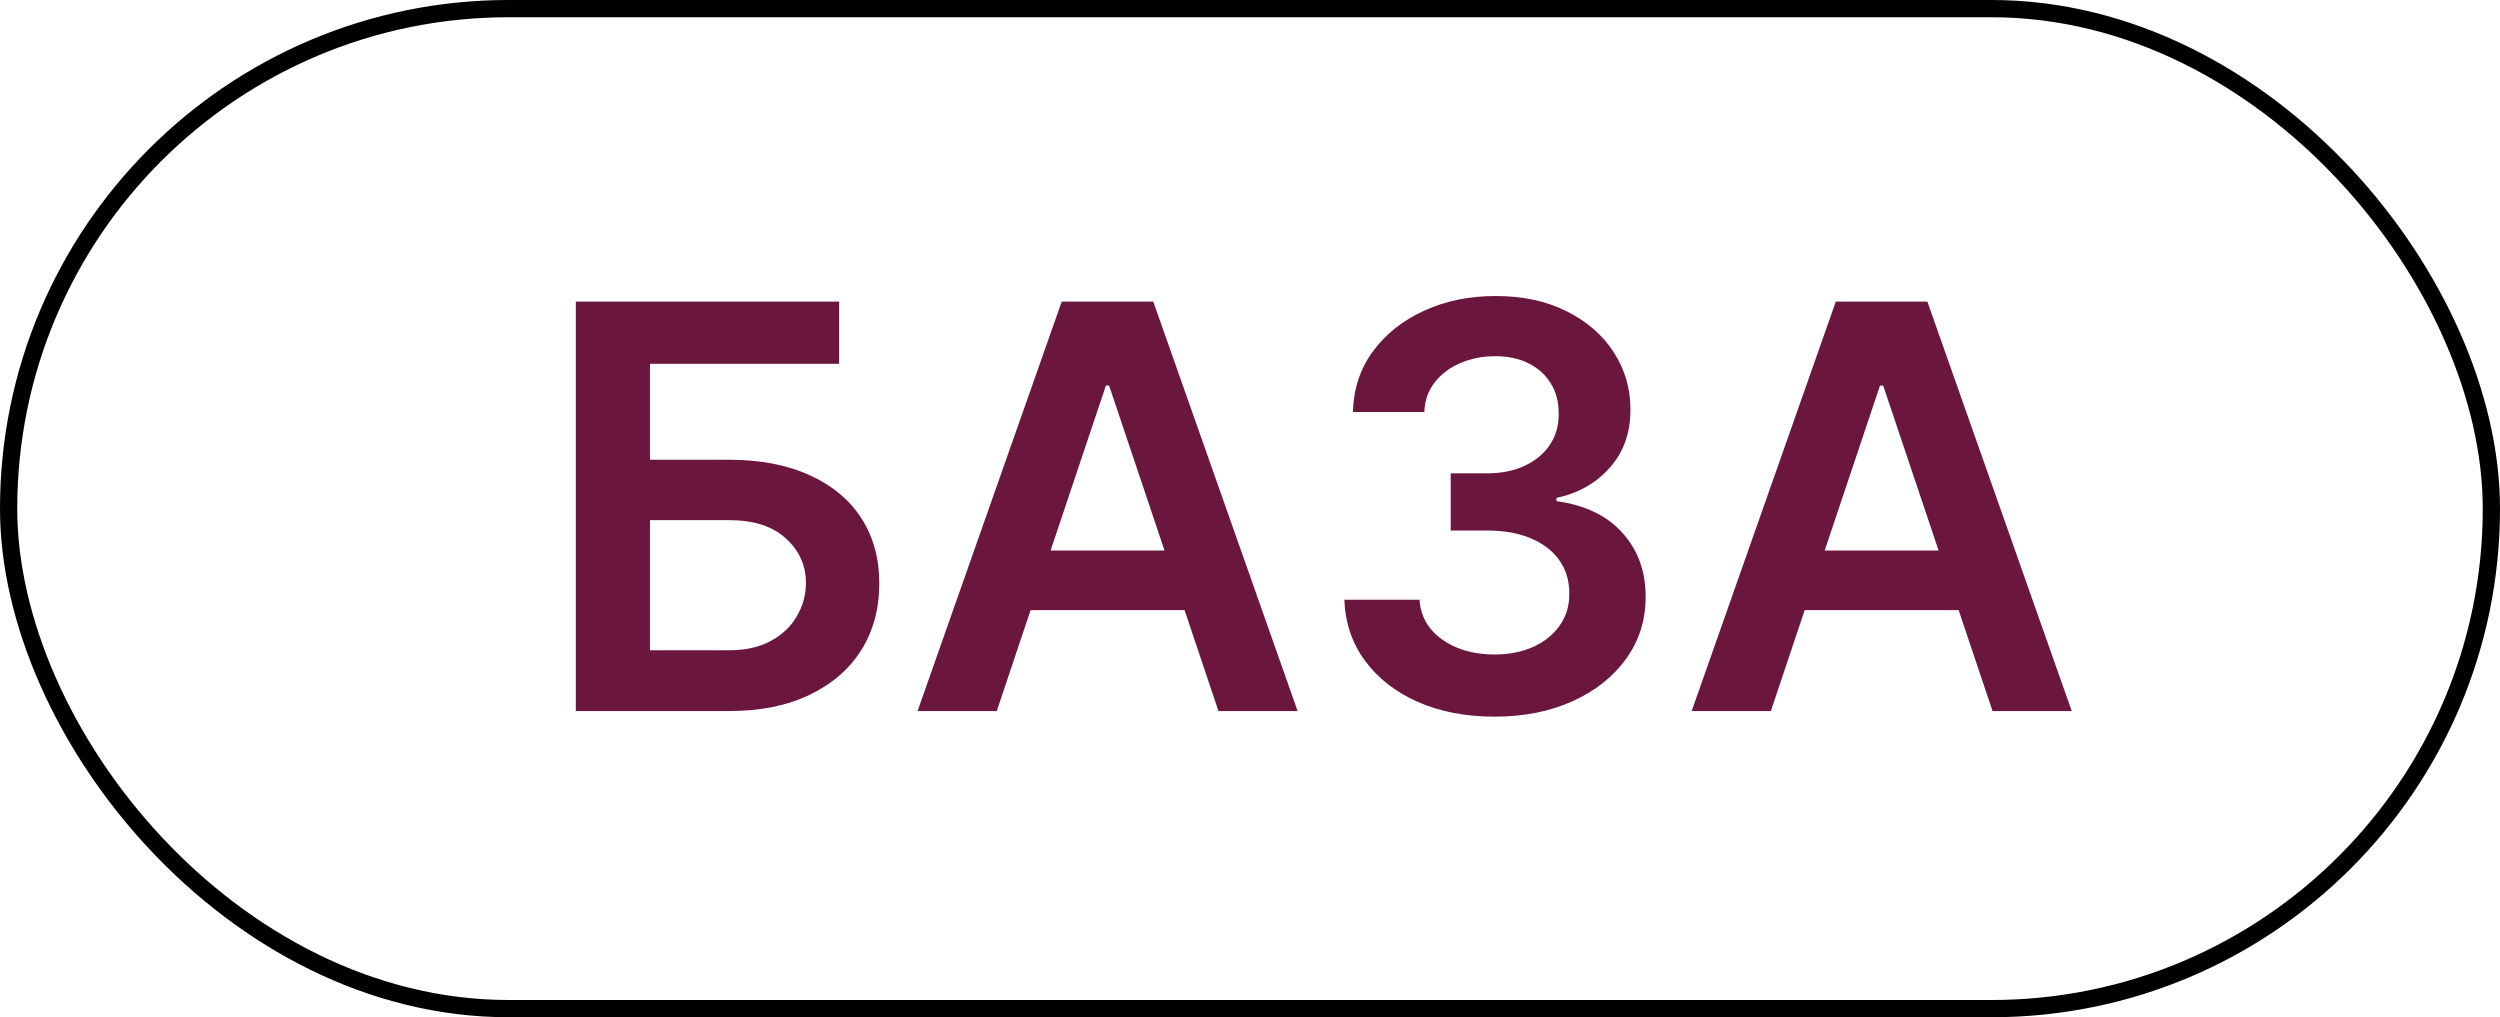 <?xml version="1.0" encoding="UTF-8"?> <svg xmlns="http://www.w3.org/2000/svg" width="145" height="59" viewBox="0 0 145 59" fill="none"><rect x="0.5" y="0.5" width="144" height="58" rx="29" stroke="black"></rect><path d="M33.397 41.241V17.494H48.668V21.1H37.699V26.666H42.279C44.096 26.666 45.653 26.963 46.952 27.559C48.258 28.146 49.26 28.977 49.955 30.052C50.651 31.126 50.999 32.39 50.999 33.843C50.999 35.304 50.651 36.591 49.955 37.705C49.26 38.81 48.258 39.676 46.952 40.302C45.653 40.928 44.096 41.241 42.279 41.241H33.397ZM37.699 37.716H42.279C43.238 37.716 44.049 37.535 44.714 37.171C45.379 36.808 45.881 36.329 46.221 35.733C46.569 35.138 46.743 34.493 46.743 33.797C46.743 32.792 46.357 31.938 45.584 31.234C44.819 30.523 43.717 30.168 42.279 30.168H37.699V37.716ZM57.811 41.241H53.219L61.58 17.494H66.89L75.262 41.241H70.671L64.328 22.364H64.142L57.811 41.241ZM57.962 31.93H70.485V35.386H57.962V31.93ZM86.681 41.566C85.011 41.566 83.527 41.28 82.228 40.708C80.937 40.136 79.917 39.34 79.167 38.319C78.417 37.299 78.019 36.12 77.973 34.783H82.332C82.371 35.424 82.584 35.985 82.97 36.464C83.357 36.935 83.871 37.303 84.513 37.566C85.154 37.828 85.873 37.96 86.669 37.96C87.52 37.96 88.273 37.813 88.93 37.519C89.587 37.218 90.102 36.8 90.472 36.267C90.844 35.733 91.025 35.119 91.017 34.423C91.025 33.704 90.84 33.07 90.461 32.522C90.082 31.973 89.533 31.544 88.814 31.234C88.103 30.925 87.245 30.77 86.24 30.77H84.141V27.454H86.24C87.067 27.454 87.79 27.311 88.409 27.025C89.035 26.739 89.526 26.337 89.881 25.819C90.237 25.294 90.411 24.687 90.403 23.999C90.411 23.326 90.26 22.743 89.951 22.248C89.649 21.745 89.22 21.355 88.664 21.077C88.115 20.799 87.469 20.659 86.727 20.659C86.001 20.659 85.328 20.791 84.71 21.054C84.091 21.316 83.593 21.691 83.214 22.178C82.835 22.658 82.634 23.23 82.611 23.895H78.471C78.502 22.565 78.885 21.398 79.619 20.393C80.361 19.38 81.351 18.591 82.588 18.027C83.825 17.455 85.212 17.169 86.75 17.169C88.335 17.169 89.711 17.467 90.878 18.062C92.053 18.649 92.962 19.442 93.603 20.439C94.245 21.436 94.566 22.538 94.566 23.744C94.573 25.081 94.179 26.202 93.383 27.106C92.594 28.011 91.559 28.602 90.275 28.881V29.066C91.945 29.298 93.225 29.916 94.114 30.921C95.01 31.919 95.455 33.159 95.447 34.643C95.447 35.973 95.068 37.163 94.311 38.215C93.561 39.258 92.525 40.078 91.203 40.673C89.889 41.268 88.382 41.566 86.681 41.566ZM102.709 41.241H98.117L106.477 17.494H111.788L120.16 41.241H115.568L109.225 22.364H109.04L102.709 41.241ZM102.859 31.93H115.382V35.386H102.859V31.93Z" fill="#6B163D"></path></svg> 
